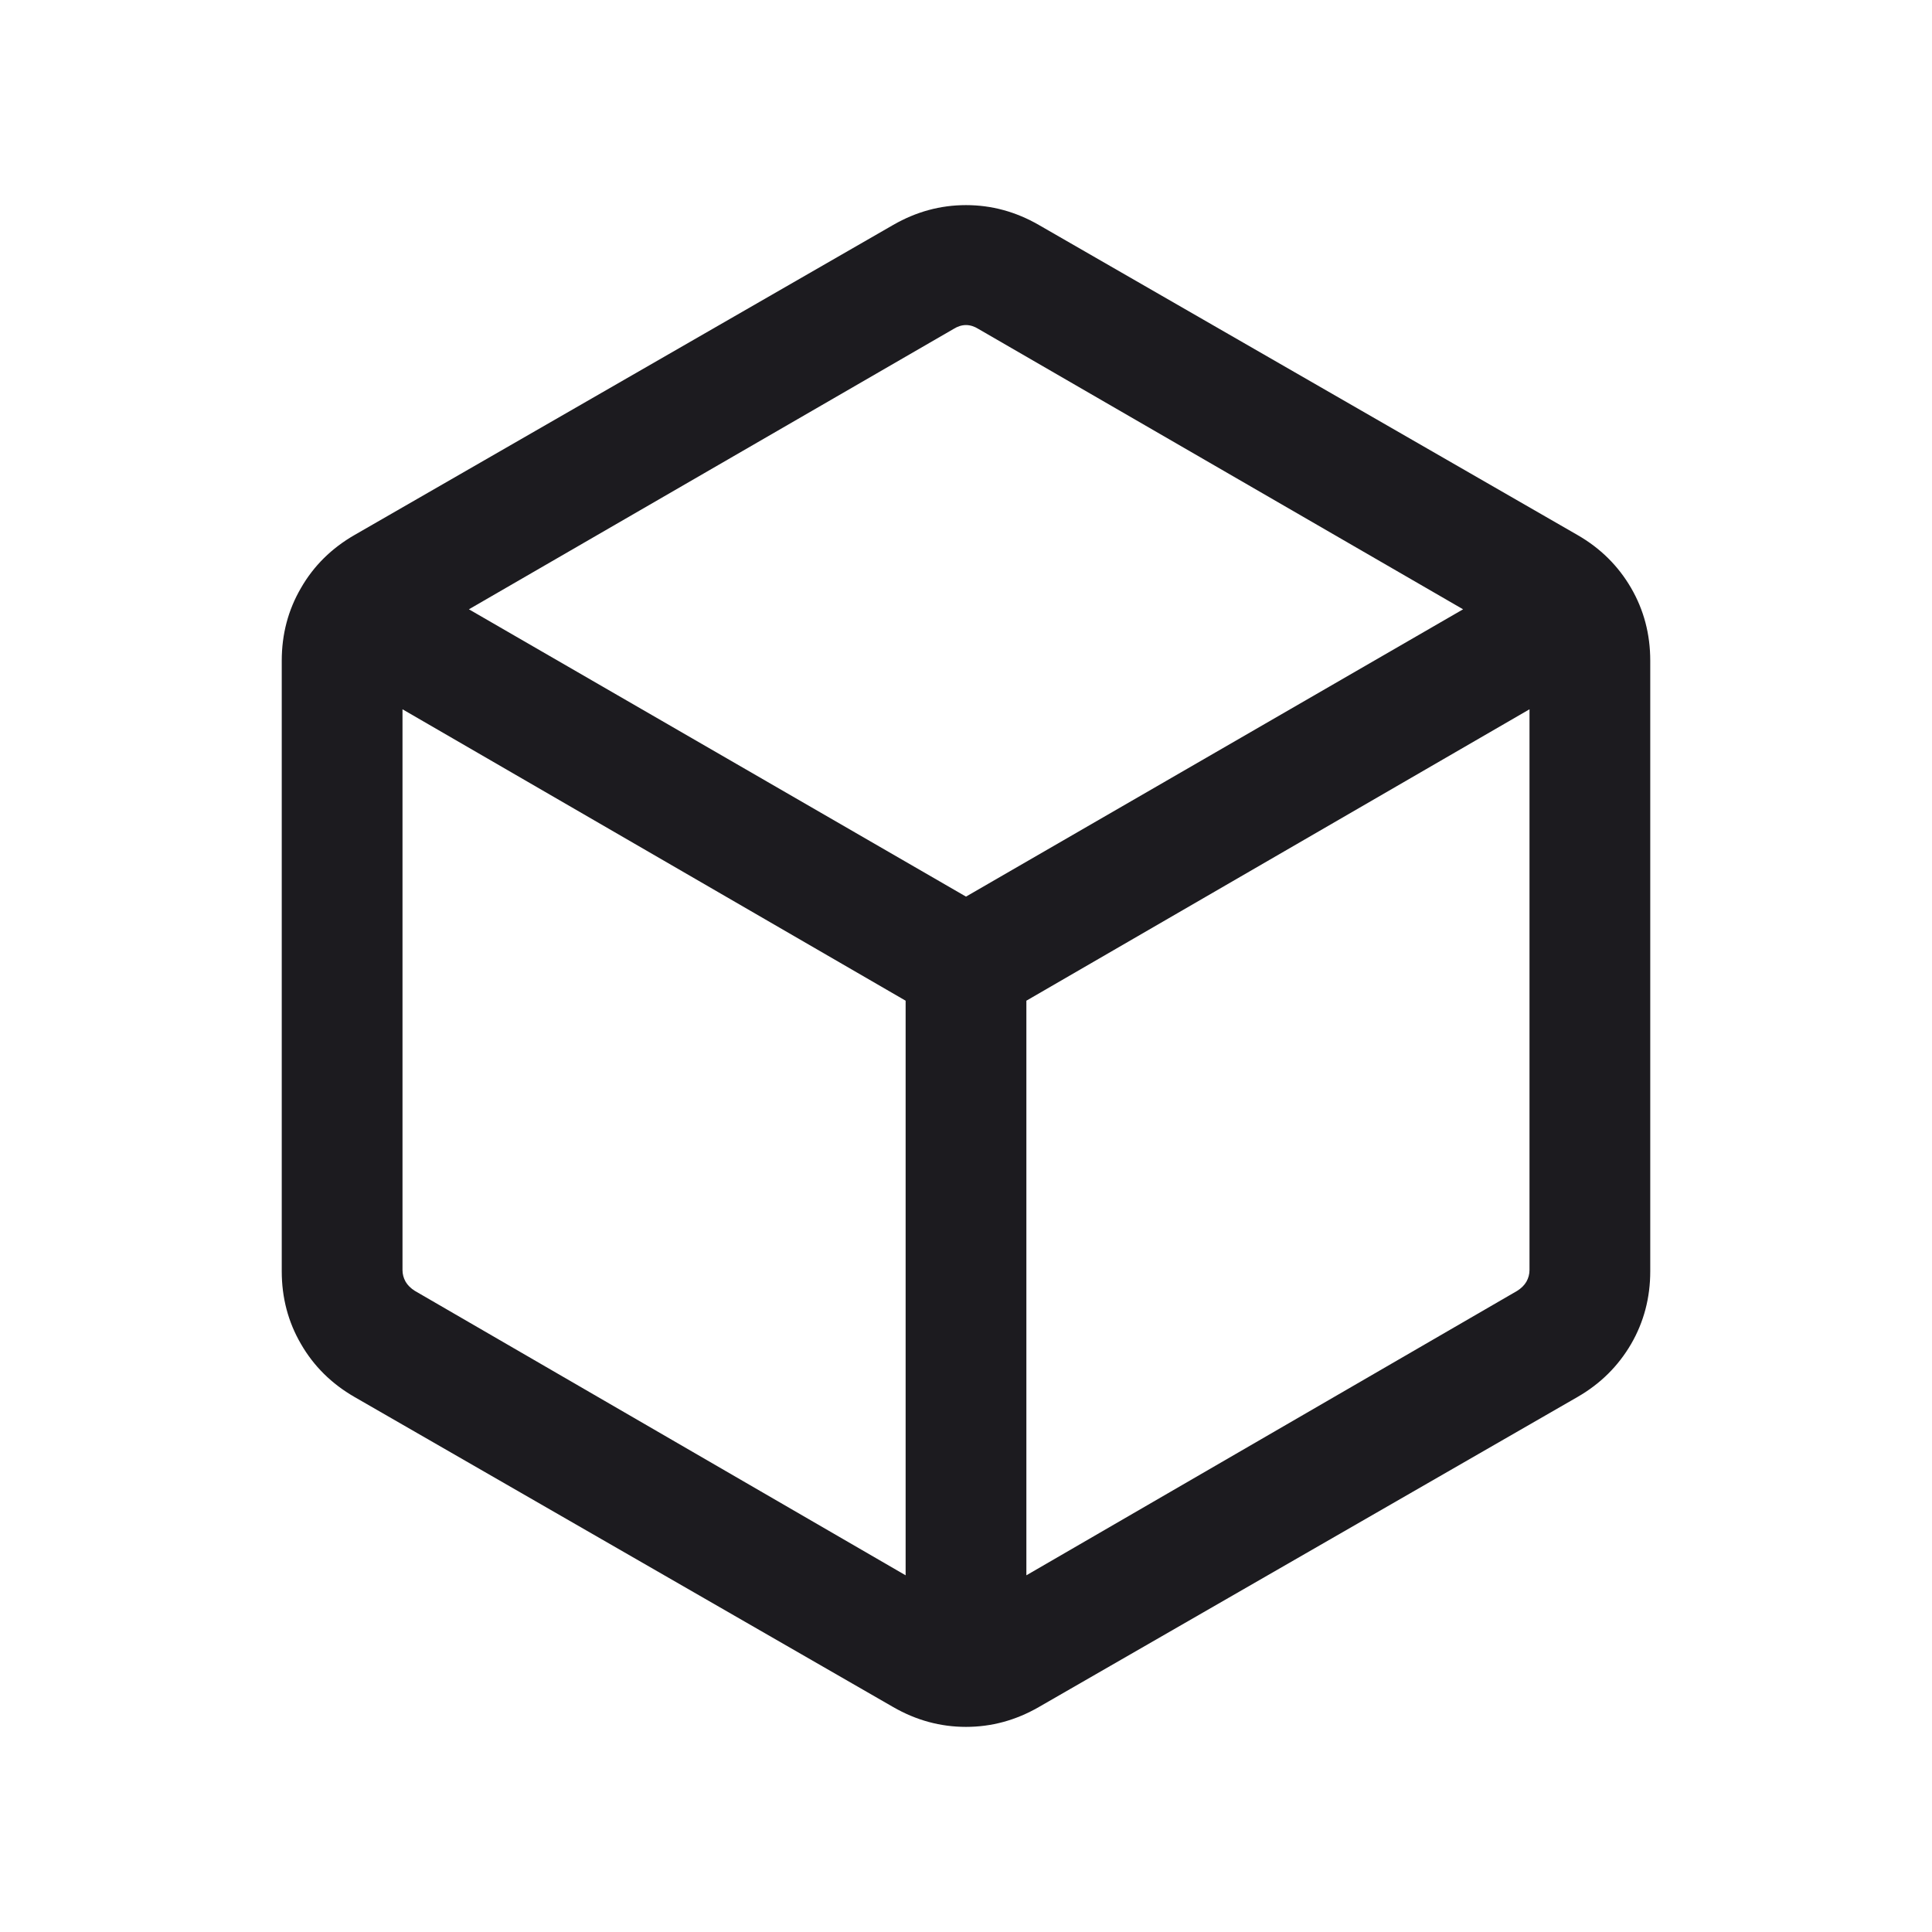 <svg width="24" height="24" viewBox="0 0 24 24" fill="none" xmlns="http://www.w3.org/2000/svg">
<mask id="mask0_810_2127" style="mask-type:alpha" maskUnits="userSpaceOnUse" x="0" y="0" width="24" height="24">
<rect width="24" height="24" fill="#D9D9D9"/>
</mask>
<g mask="url(#mask0_810_2127)">
<path d="M11.25 19.569V12.431L5 8.811V15.777C5 15.828 5.013 15.876 5.038 15.921C5.064 15.966 5.103 16.004 5.154 16.036L11.25 19.569ZM12.75 19.569L18.846 16.036C18.897 16.004 18.936 15.966 18.962 15.921C18.987 15.876 19 15.828 19 15.777V8.811L12.75 12.431V19.569ZM12 11.138L18.175 7.569L12.154 4.086C12.103 4.054 12.051 4.038 12 4.038C11.949 4.038 11.897 4.054 11.846 4.086L5.825 7.569L12 11.138ZM4.404 17.354C4.119 17.19 3.897 16.97 3.739 16.696C3.579 16.422 3.5 16.12 3.5 15.792V8.208C3.5 7.879 3.579 7.578 3.739 7.304C3.897 7.029 4.119 6.81 4.404 6.646L11.096 2.794C11.381 2.63 11.682 2.548 12 2.548C12.318 2.548 12.619 2.63 12.904 2.794L19.596 6.646C19.881 6.81 20.102 7.029 20.262 7.304C20.421 7.578 20.5 7.879 20.5 8.208V15.792C20.5 16.12 20.421 16.422 20.262 16.696C20.102 16.97 19.881 17.19 19.596 17.354L12.904 21.206C12.619 21.37 12.318 21.452 12 21.452C11.682 21.452 11.381 21.37 11.096 21.206L4.404 17.354Z" fill="#1C1B1F"/>
</g>
</svg>
